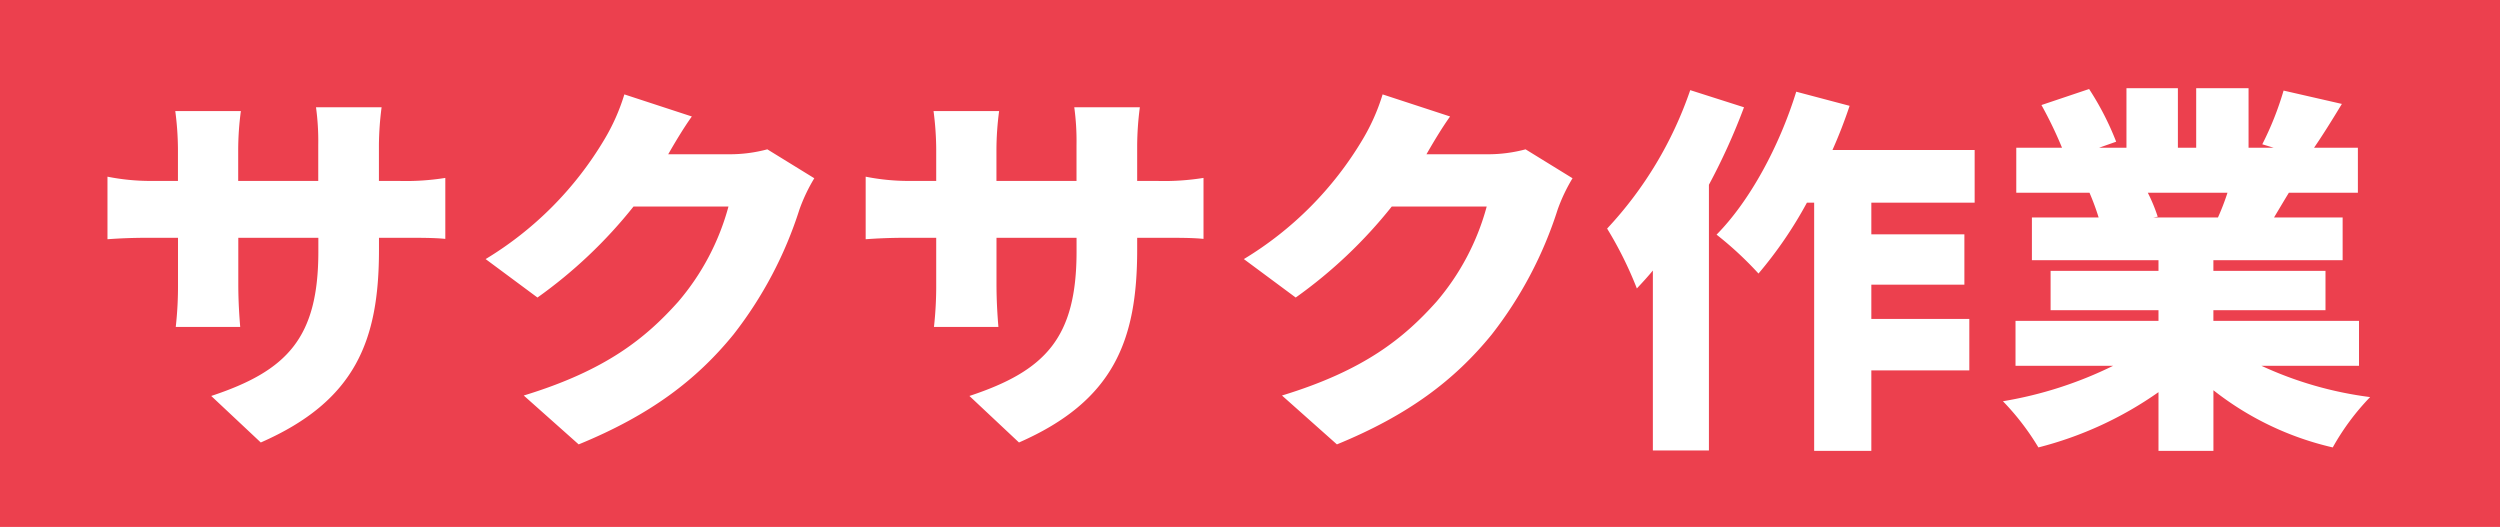<svg id="グループ_41" data-name="グループ 41" xmlns="http://www.w3.org/2000/svg" width="223" height="47" viewBox="0 0 223 47">
  <defs>
    <style>
      .cls-1 {
        fill: #ec404e;
      }

      .cls-2 {
        fill: #fff;
        fill-rule: evenodd;
      }
    </style>
  </defs>
  <rect id="長方形_1119" data-name="長方形 1119" class="cls-1" width="223" height="47"/>
  <path id="サクサク作業" class="cls-2" d="M454.8,1635.14v-3.2a27.472,27.472,0,0,1,.238-3.37h-5.85a22.284,22.284,0,0,1,.2,3.37v3.2h-7.141v-2.79a26.676,26.676,0,0,1,.238-3.44h-5.85a27,27,0,0,1,.238,3.41v2.82H434.43a19.667,19.667,0,0,1-3.843-.38v5.58c0.986-.07,2.006-0.13,3.843-0.13h2.448v4.11a33.085,33.085,0,0,1-.2,3.84h5.748c-0.068-.85-0.17-2.17-0.17-3.84v-4.11h7.141v1.22c0,7.69-2.754,10.64-9.556,12.89l4.421,4.15c8.468-3.71,10.543-9.12,10.543-17.18v-1.08h1.836c1.939,0,3.129,0,4.081.1v-5.44a22.207,22.207,0,0,1-4.115.27h-1.8Zm34.646-2.82a12.9,12.9,0,0,1-3.367.44h-5.475c0.51-.89,1.326-2.28,2.108-3.37l-6.019-1.97a18,18,0,0,1-1.8,4.05,30.928,30.928,0,0,1-10.576,10.64l4.625,3.43a42.134,42.134,0,0,0,8.57-8.12h8.468a21.784,21.784,0,0,1-4.489,8.5c-2.891,3.23-6.428,6.12-13.773,8.36l4.9,4.36c6.393-2.62,10.508-5.75,13.807-9.8a35.645,35.645,0,0,0,5.884-11.15,15.294,15.294,0,0,1,1.326-2.79Zm32.99,2.82v-3.2a27.472,27.472,0,0,1,.238-3.37h-5.849a22.284,22.284,0,0,1,.2,3.37v3.2h-7.142v-2.79a26.676,26.676,0,0,1,.238-3.44h-5.849a27,27,0,0,1,.238,3.41v2.82h-2.449a19.677,19.677,0,0,1-3.843-.38v5.58c0.986-.07,2.007-0.13,3.843-0.13h2.449v4.11a33.085,33.085,0,0,1-.2,3.84h5.747c-0.068-.85-0.17-2.17-0.17-3.84v-4.11h7.142v1.22c0,7.69-2.755,10.64-9.557,12.89l4.421,4.15c8.468-3.71,10.543-9.12,10.543-17.18v-1.08h1.836c1.939,0,3.129,0,4.081.1v-5.44a22.207,22.207,0,0,1-4.115.27h-1.8Zm34.646-2.82a12.9,12.9,0,0,1-3.367.44h-5.475c0.51-.89,1.326-2.28,2.108-3.37l-6.019-1.97a18.045,18.045,0,0,1-1.8,4.05,30.933,30.933,0,0,1-10.577,10.64l4.625,3.43a42.108,42.108,0,0,0,8.57-8.12h8.468a21.771,21.771,0,0,1-4.489,8.5c-2.89,3.23-6.427,6.12-13.773,8.36l4.9,4.36c6.394-2.62,10.509-5.75,13.807-9.8a35.624,35.624,0,0,0,5.884-11.15,15.294,15.294,0,0,1,1.326-2.79Zm14.687-5.28a34.337,34.337,0,0,1-7.414,12.35,33.707,33.707,0,0,1,2.653,5.34c0.476-.51.952-1.02,1.428-1.6v16.05h5v-23.7a56.2,56.2,0,0,0,3.129-6.91Zm25.37,10.04v-4.7H584.455c0.578-1.29,1.088-2.62,1.53-3.94l-4.761-1.26c-1.5,4.86-4.149,9.76-7.107,12.75a31,31,0,0,1,3.74,3.47,36.808,36.808,0,0,0,4.319-6.32h0.647v22.14h5.1v-7.18h8.74v-4.59h-8.74v-3.06h8.3v-4.49h-8.3v-2.82h9.216Zm22.553-.89a21.11,21.11,0,0,1-.851,2.21h-5.781l0.408-.07a14.843,14.843,0,0,0-.884-2.14h7.108Zm11.732,15.44v-4.01H618.434v-0.95h10v-3.51h-10v-0.95h11.529v-3.81h-6.121c0.408-.68.85-1.43,1.326-2.21h6.155v-4.01h-3.911c0.749-1.09,1.6-2.45,2.483-3.91l-5.2-1.19a27.629,27.629,0,0,1-1.9,4.79l1.021,0.31h-2.245v-5.31H616.9v5.31h-1.632v-5.31H610.68v5.31h-2.448l1.53-.54a25.575,25.575,0,0,0-2.414-4.7l-4.251,1.43a35.91,35.91,0,0,1,1.836,3.81h-4.081v4.01h6.53a21.888,21.888,0,0,1,.816,2.21h-5.952v3.81h11.291v0.95h-9.624v3.51h9.624v0.95H600.784v4.01h8.706a35.327,35.327,0,0,1-9.828,3.16,22.588,22.588,0,0,1,3.163,4.12,32.56,32.56,0,0,0,10.712-4.93v5.24h4.9v-5.41a26.929,26.929,0,0,0,10.645,5.1,21.543,21.543,0,0,1,3.333-4.49,32.968,32.968,0,0,1-9.693-2.79h8.706Z" transform="translate(-421 -1619)"/>
</svg>
